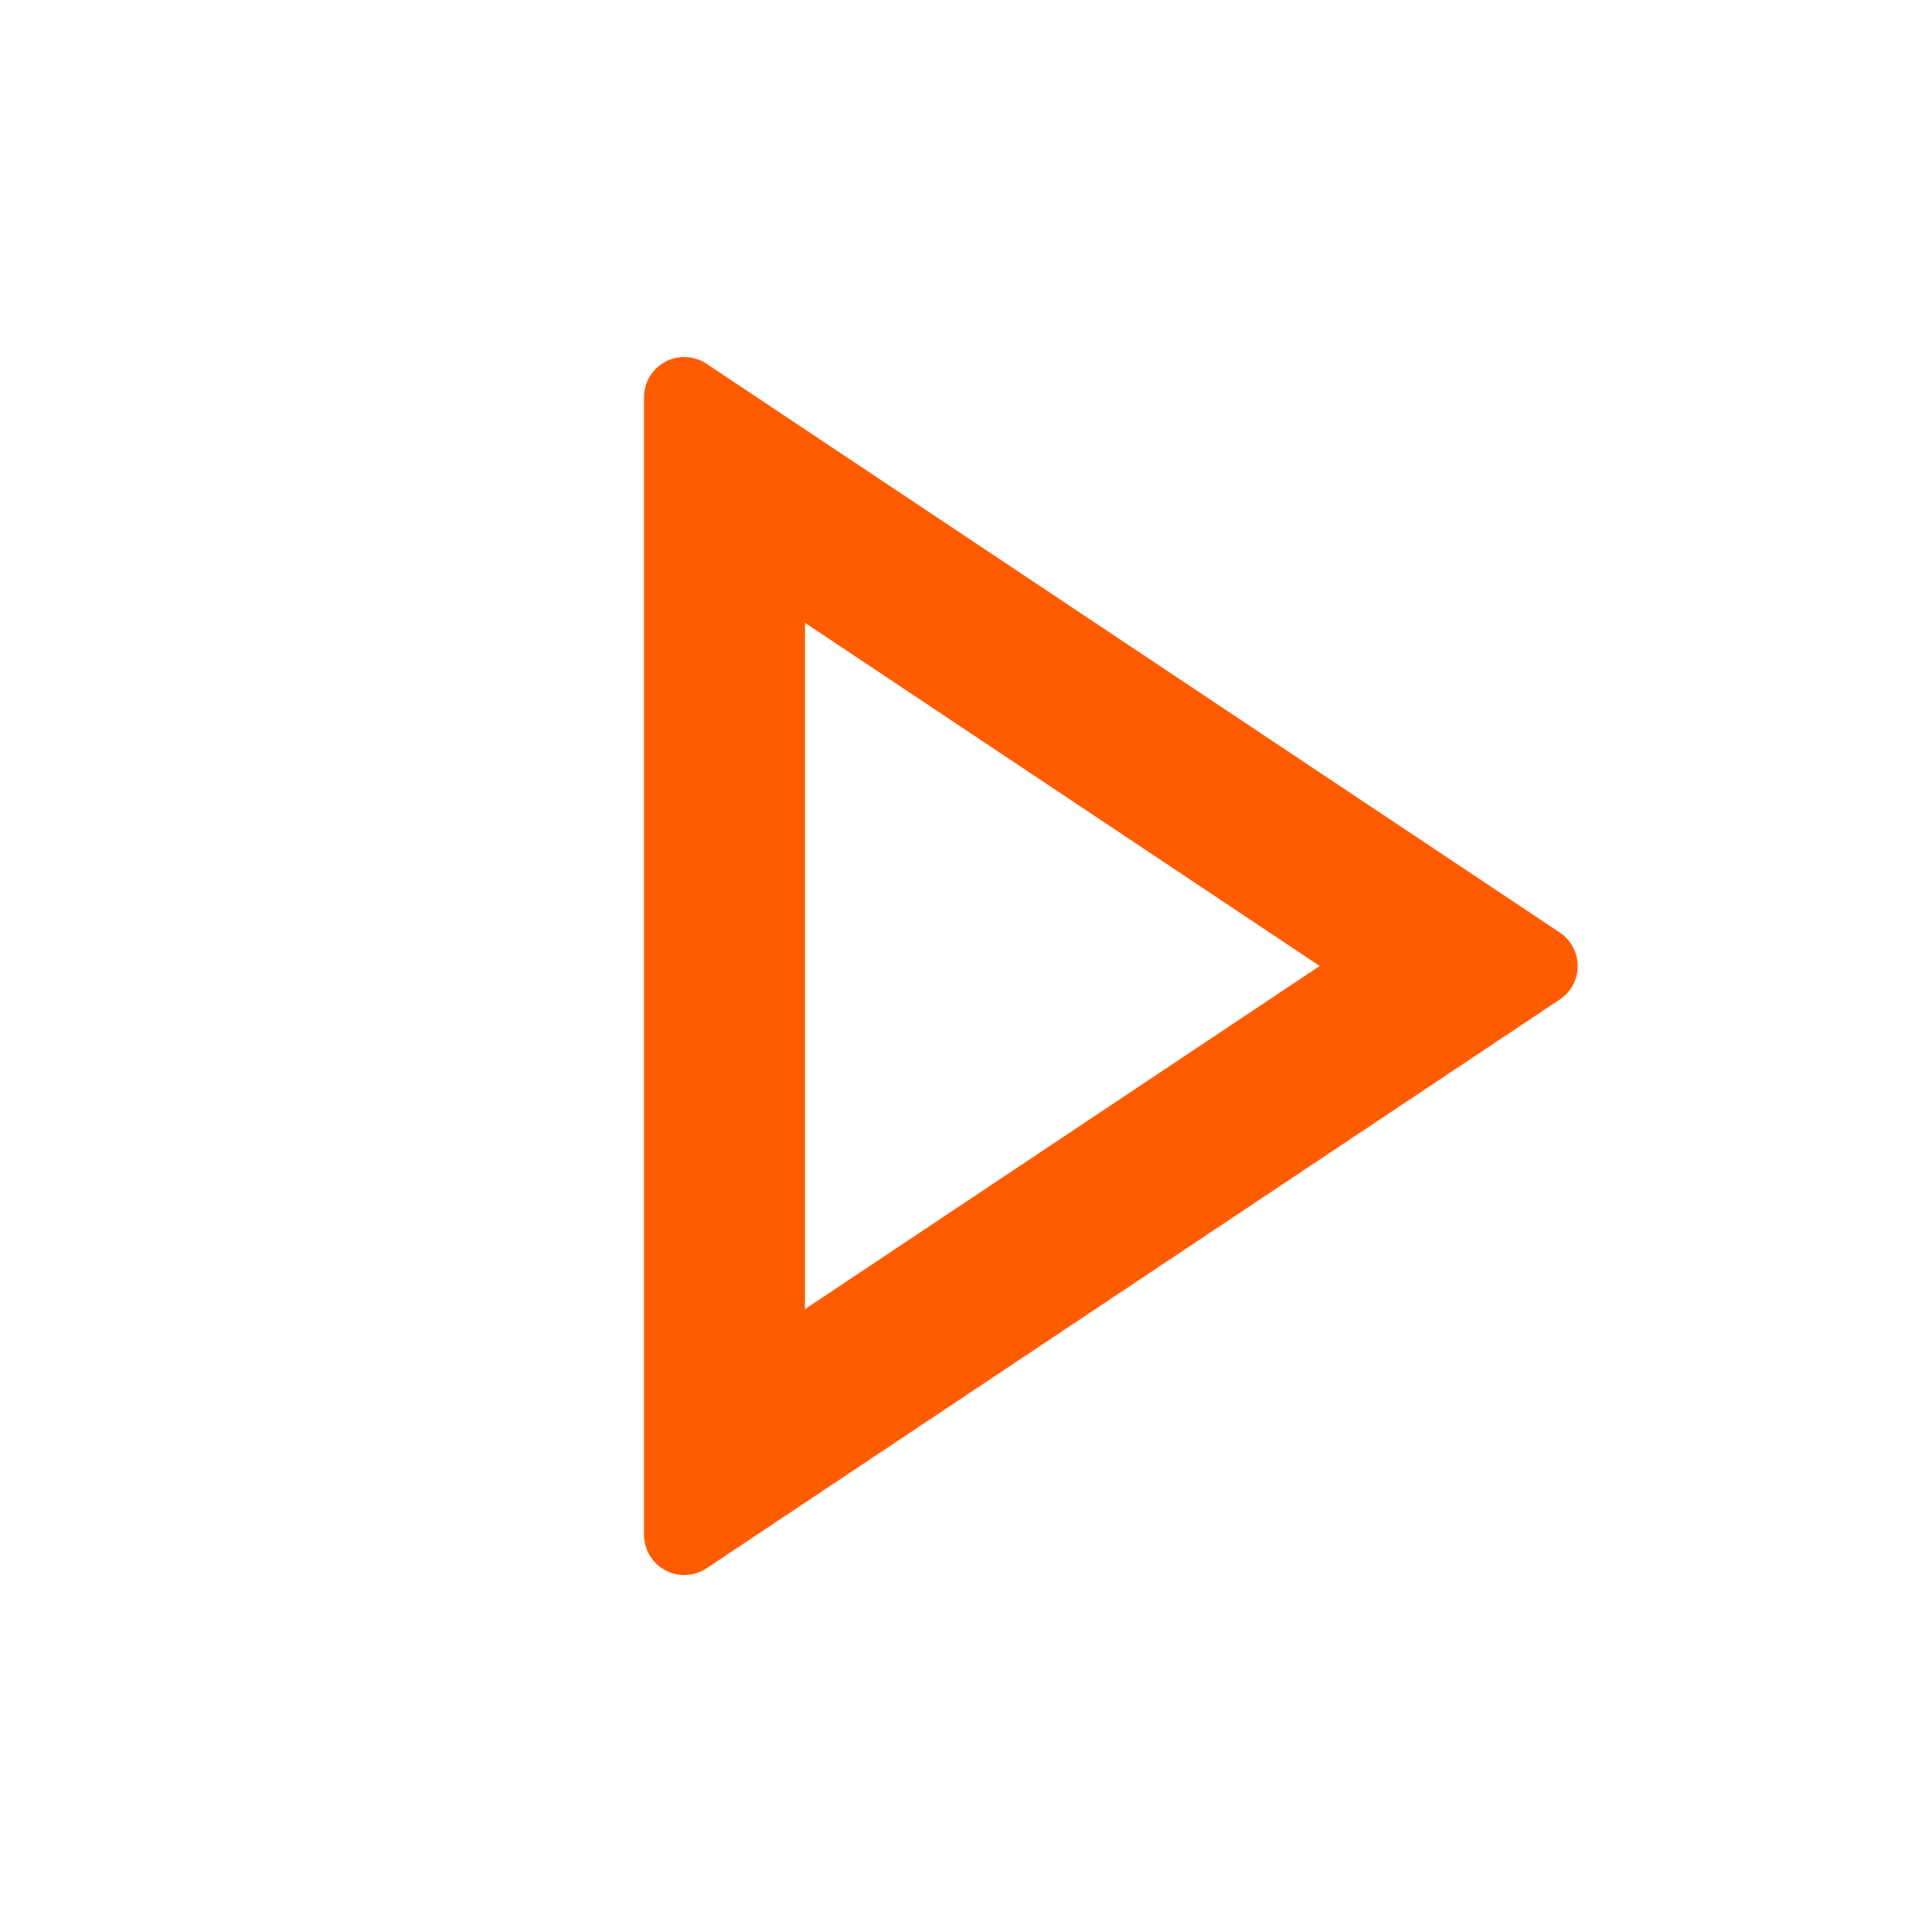 <svg width="24" height="24" viewBox="0 0 24 24" fill="none" xmlns="http://www.w3.org/2000/svg">
<path d="M16.394 12L10 7.737V16.263L16.394 12ZM19.376 12.416L8.777 19.482C8.548 19.635 8.237 19.573 8.084 19.343C8.029 19.261 8 19.165 8 19.066V4.935C8 4.658 8.224 4.435 8.5 4.435C8.599 4.435 8.695 4.464 8.777 4.519L19.376 11.584C19.606 11.737 19.668 12.048 19.515 12.278C19.478 12.332 19.431 12.38 19.376 12.416Z" fill="#FF5C00"/>
</svg>
